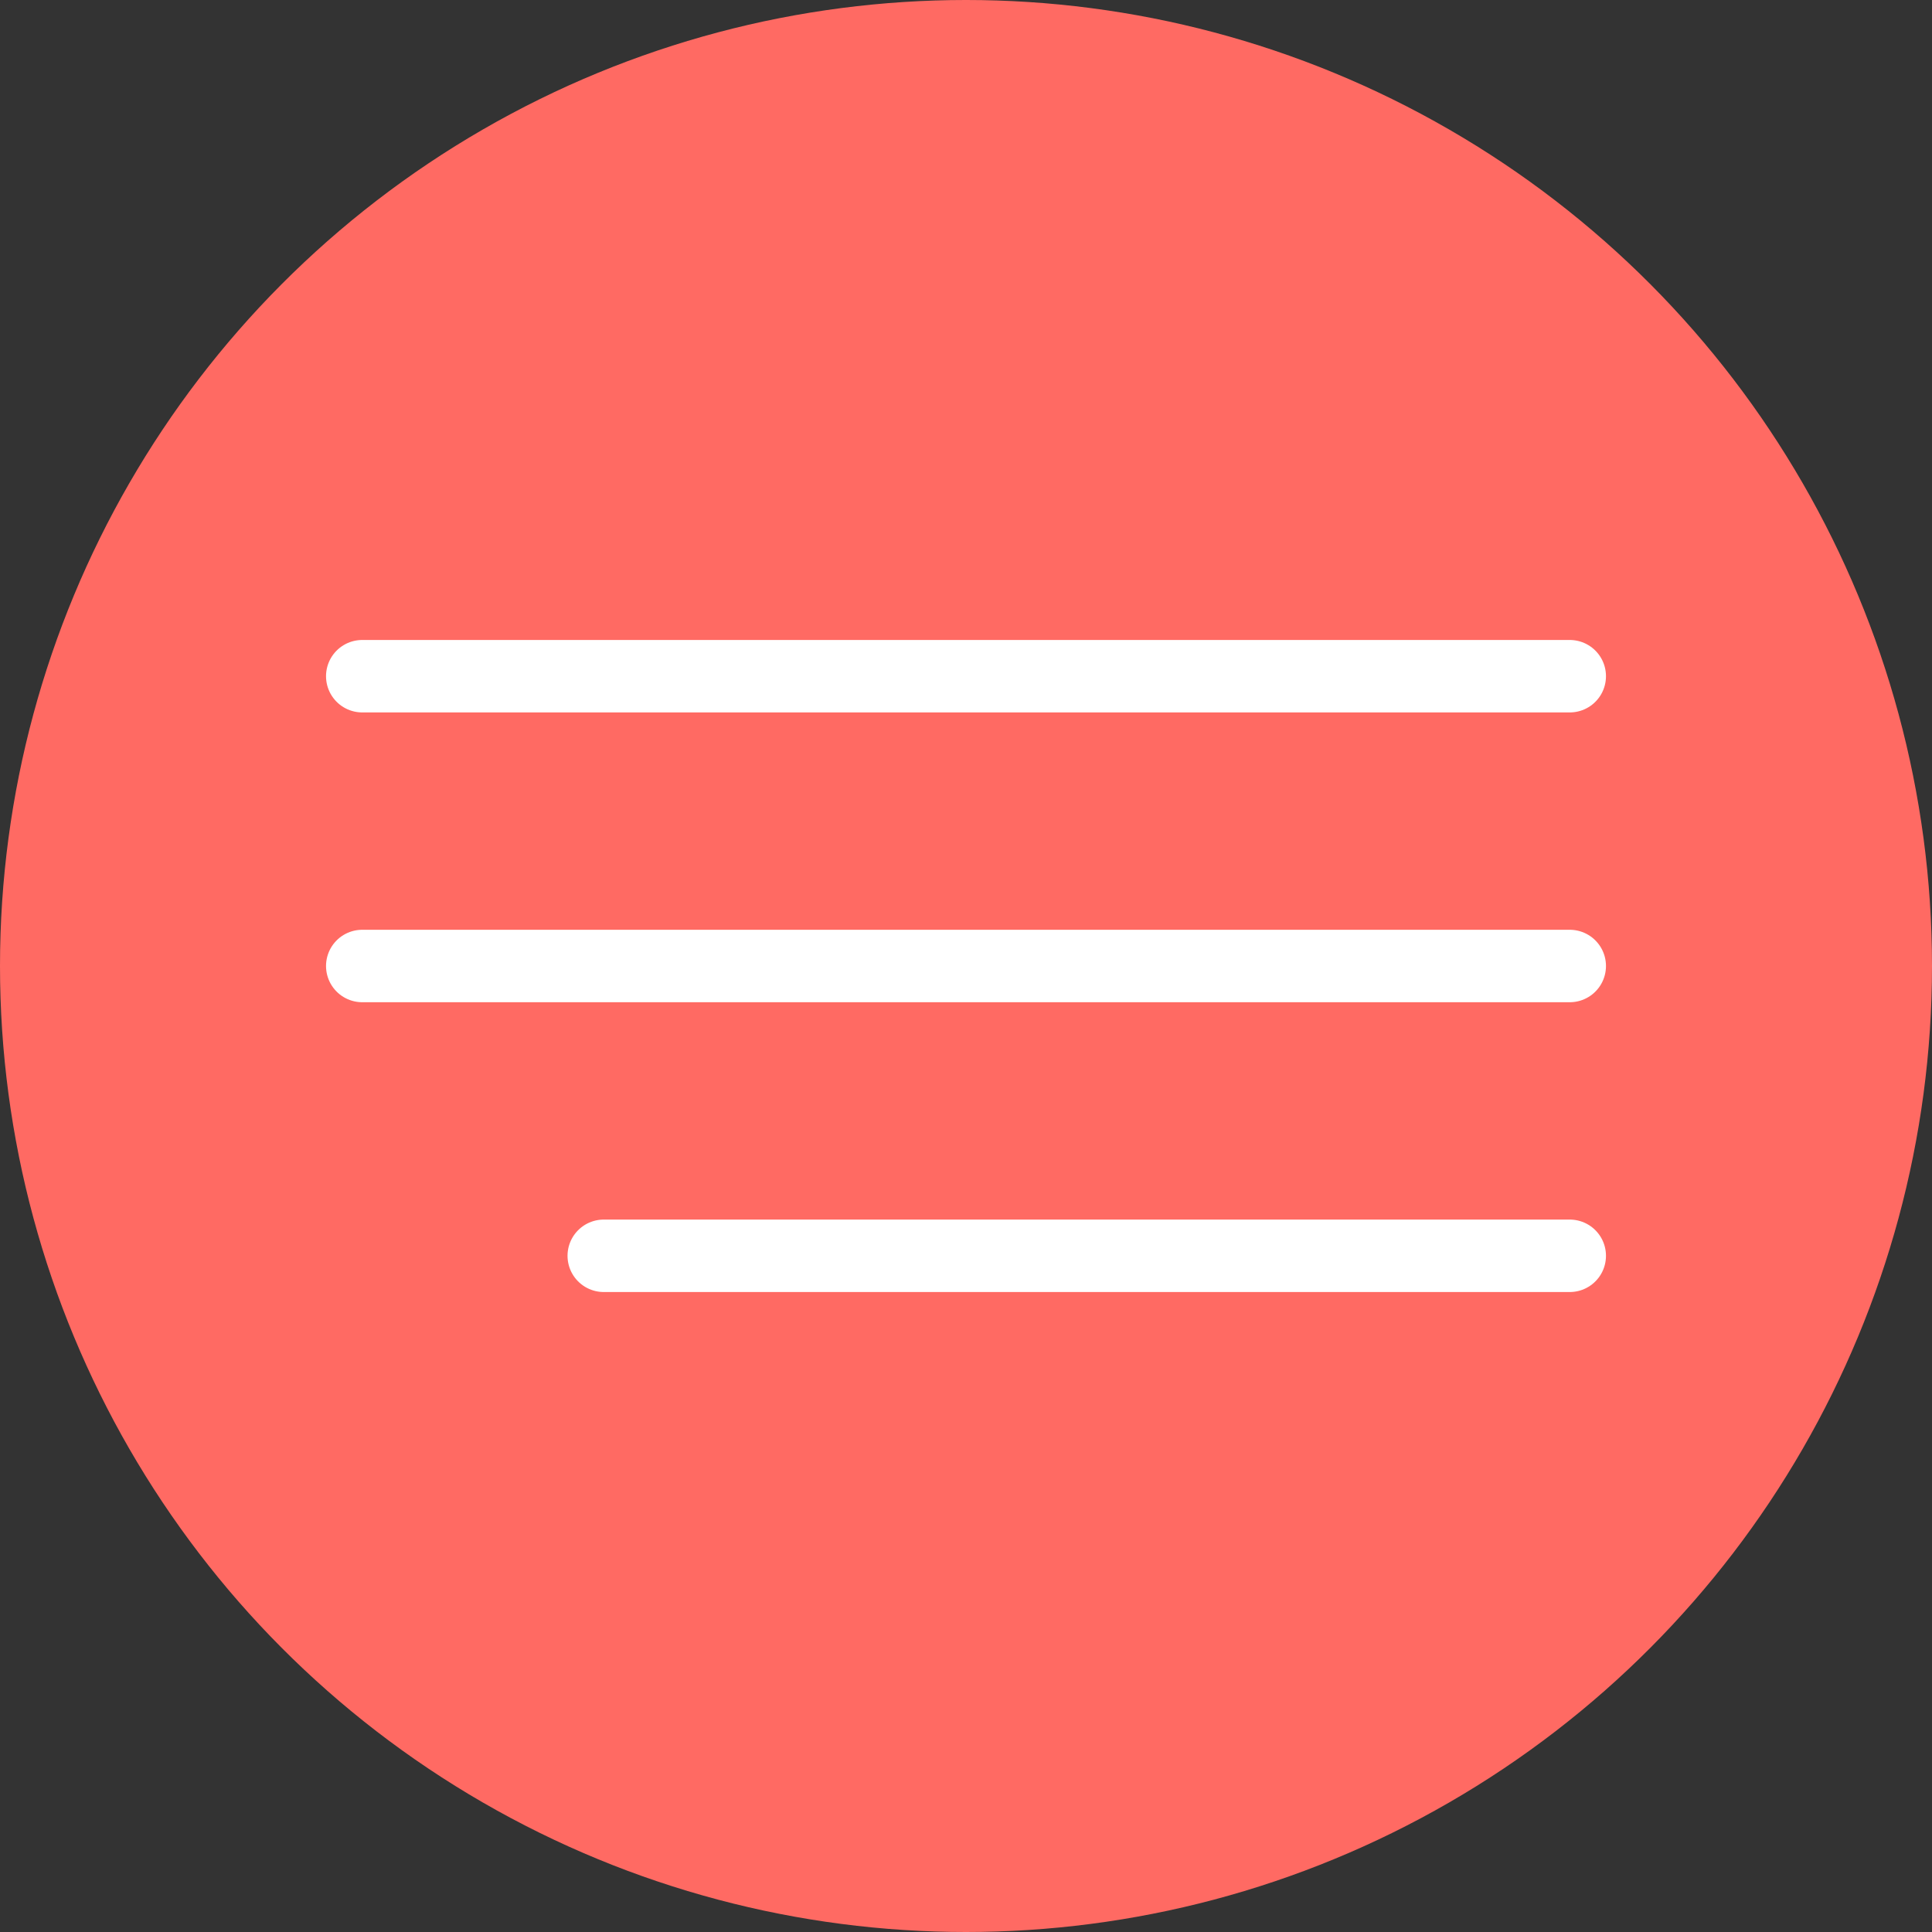 <?xml version="1.0" encoding="UTF-8"?> <svg xmlns="http://www.w3.org/2000/svg" width="80" height="80" viewBox="0 0 80 80" fill="none"><rect x="0" y="0" width="80" height="80" fill="#333333" stroke="none"/><circle cx="40" cy="40" r="40" fill="#FF6A63"></circle><path d="M15 28H65" stroke="white" stroke-width="3" stroke-linecap="round"></path><path d="M15 40H65" stroke="white" stroke-width="3" stroke-linecap="round"></path><path d="M25 52H65" stroke="white" stroke-width="3" stroke-linecap="round"></path></svg> 